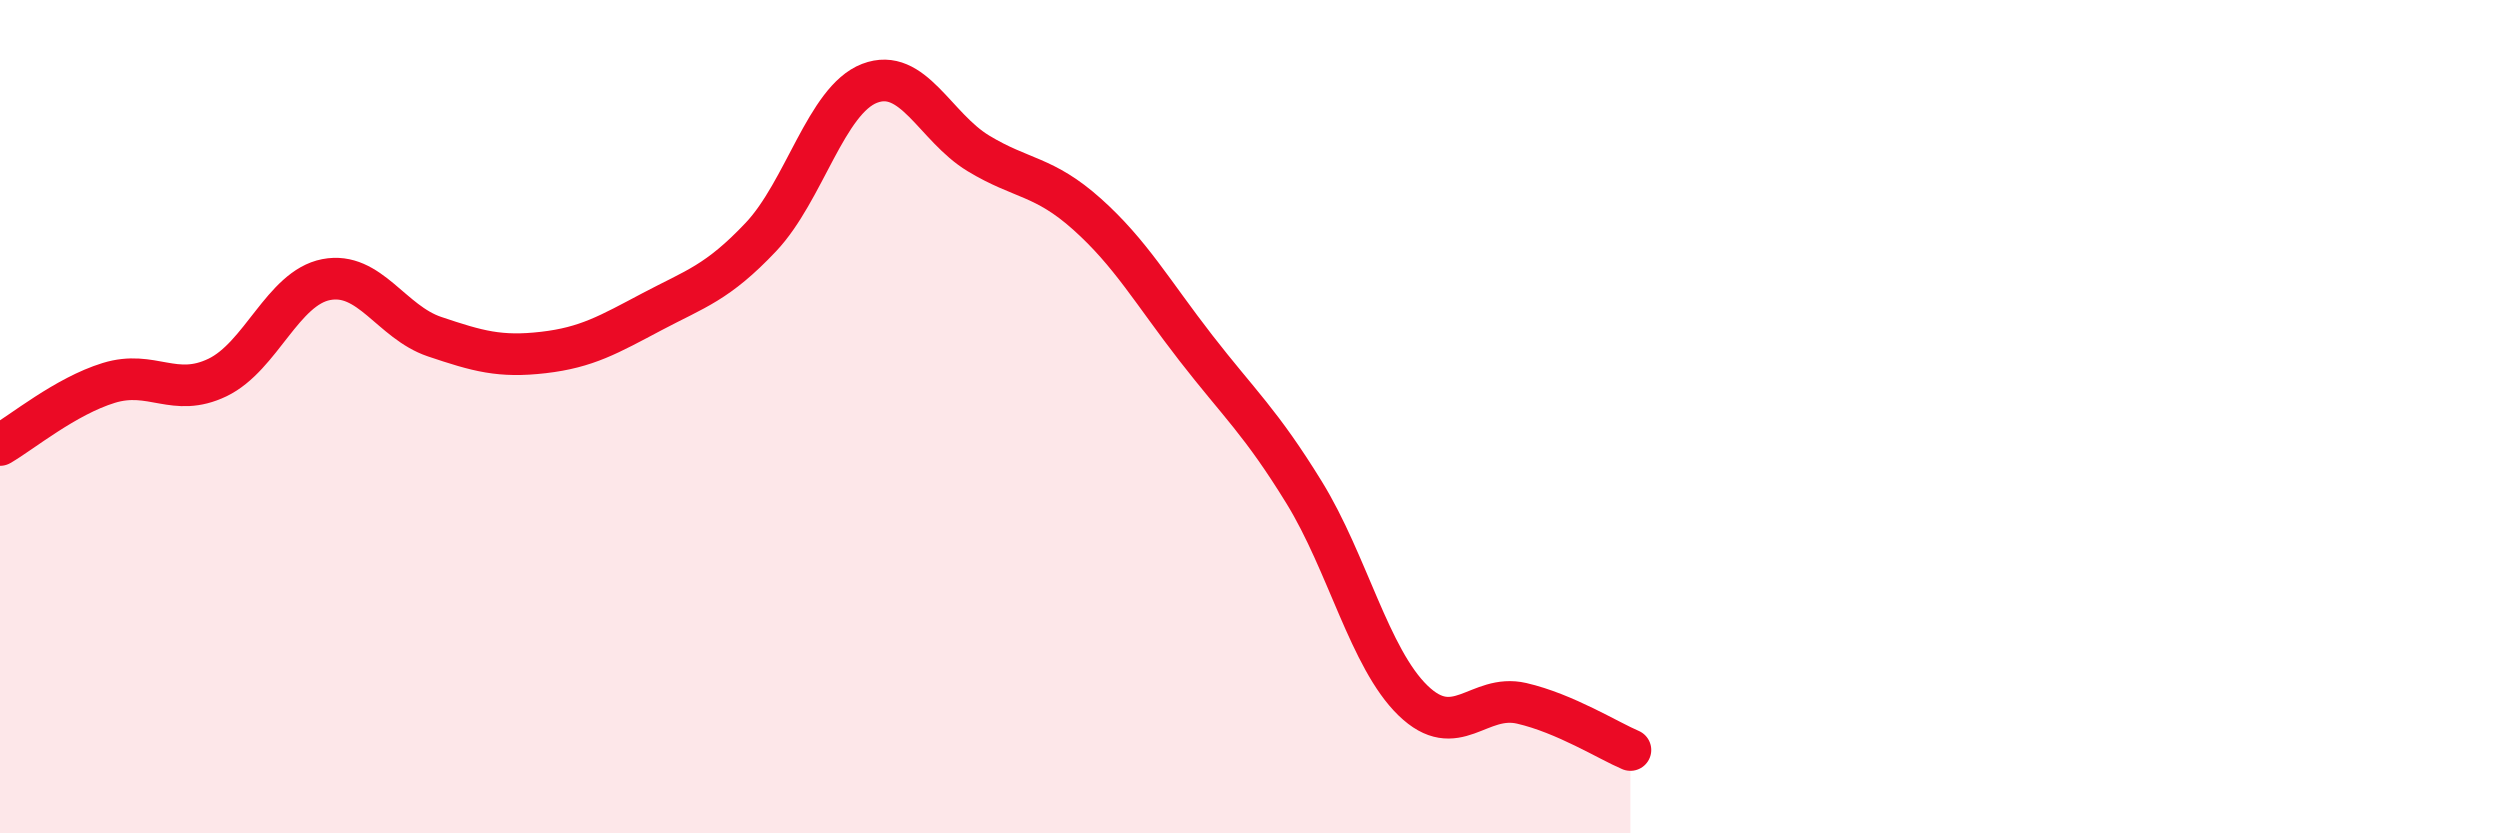 
    <svg width="60" height="20" viewBox="0 0 60 20" xmlns="http://www.w3.org/2000/svg">
      <path
        d="M 0,10.68 C 0.52,10.38 1.57,9.51 2.61,9.19 C 3.65,8.87 4.18,9.56 5.22,9.06 C 6.26,8.56 6.79,6.91 7.83,6.71 C 8.87,6.51 9.39,7.73 10.43,8.08 C 11.47,8.43 12,8.58 13.04,8.46 C 14.08,8.34 14.61,8.03 15.65,7.48 C 16.69,6.93 17.22,6.79 18.26,5.69 C 19.3,4.59 19.83,2.4 20.87,2 C 21.91,1.6 22.44,3.05 23.48,3.68 C 24.52,4.31 25.05,4.21 26.09,5.14 C 27.13,6.07 27.66,7.01 28.7,8.35 C 29.74,9.69 30.26,10.13 31.3,11.82 C 32.34,13.51 32.87,15.8 33.91,16.81 C 34.95,17.82 35.48,16.64 36.52,16.88 C 37.56,17.12 38.61,17.78 39.13,18L39.13 20L0 20Z"
        fill="#EB0A25"
        opacity="0.1"
        stroke-linecap="round"
        stroke-linejoin="round"
      />
      <path
        d="M 0,10.68 C 0.52,10.38 1.57,9.51 2.61,9.19 C 3.65,8.87 4.18,9.56 5.22,9.06 C 6.26,8.56 6.79,6.91 7.83,6.71 C 8.87,6.51 9.39,7.73 10.43,8.08 C 11.47,8.43 12,8.58 13.04,8.46 C 14.08,8.34 14.61,8.03 15.65,7.48 C 16.69,6.93 17.22,6.79 18.26,5.69 C 19.3,4.59 19.83,2.4 20.87,2 C 21.91,1.6 22.44,3.05 23.48,3.68 C 24.52,4.31 25.05,4.21 26.09,5.14 C 27.13,6.07 27.66,7.01 28.7,8.35 C 29.74,9.69 30.26,10.13 31.3,11.82 C 32.34,13.51 32.87,15.8 33.91,16.81 C 34.95,17.82 35.48,16.64 36.52,16.88 C 37.56,17.12 38.61,17.78 39.13,18"
        stroke="#EB0A25"
        stroke-width="1"
        fill="none"
        stroke-linecap="round"
        stroke-linejoin="round"
      />
    </svg>
  